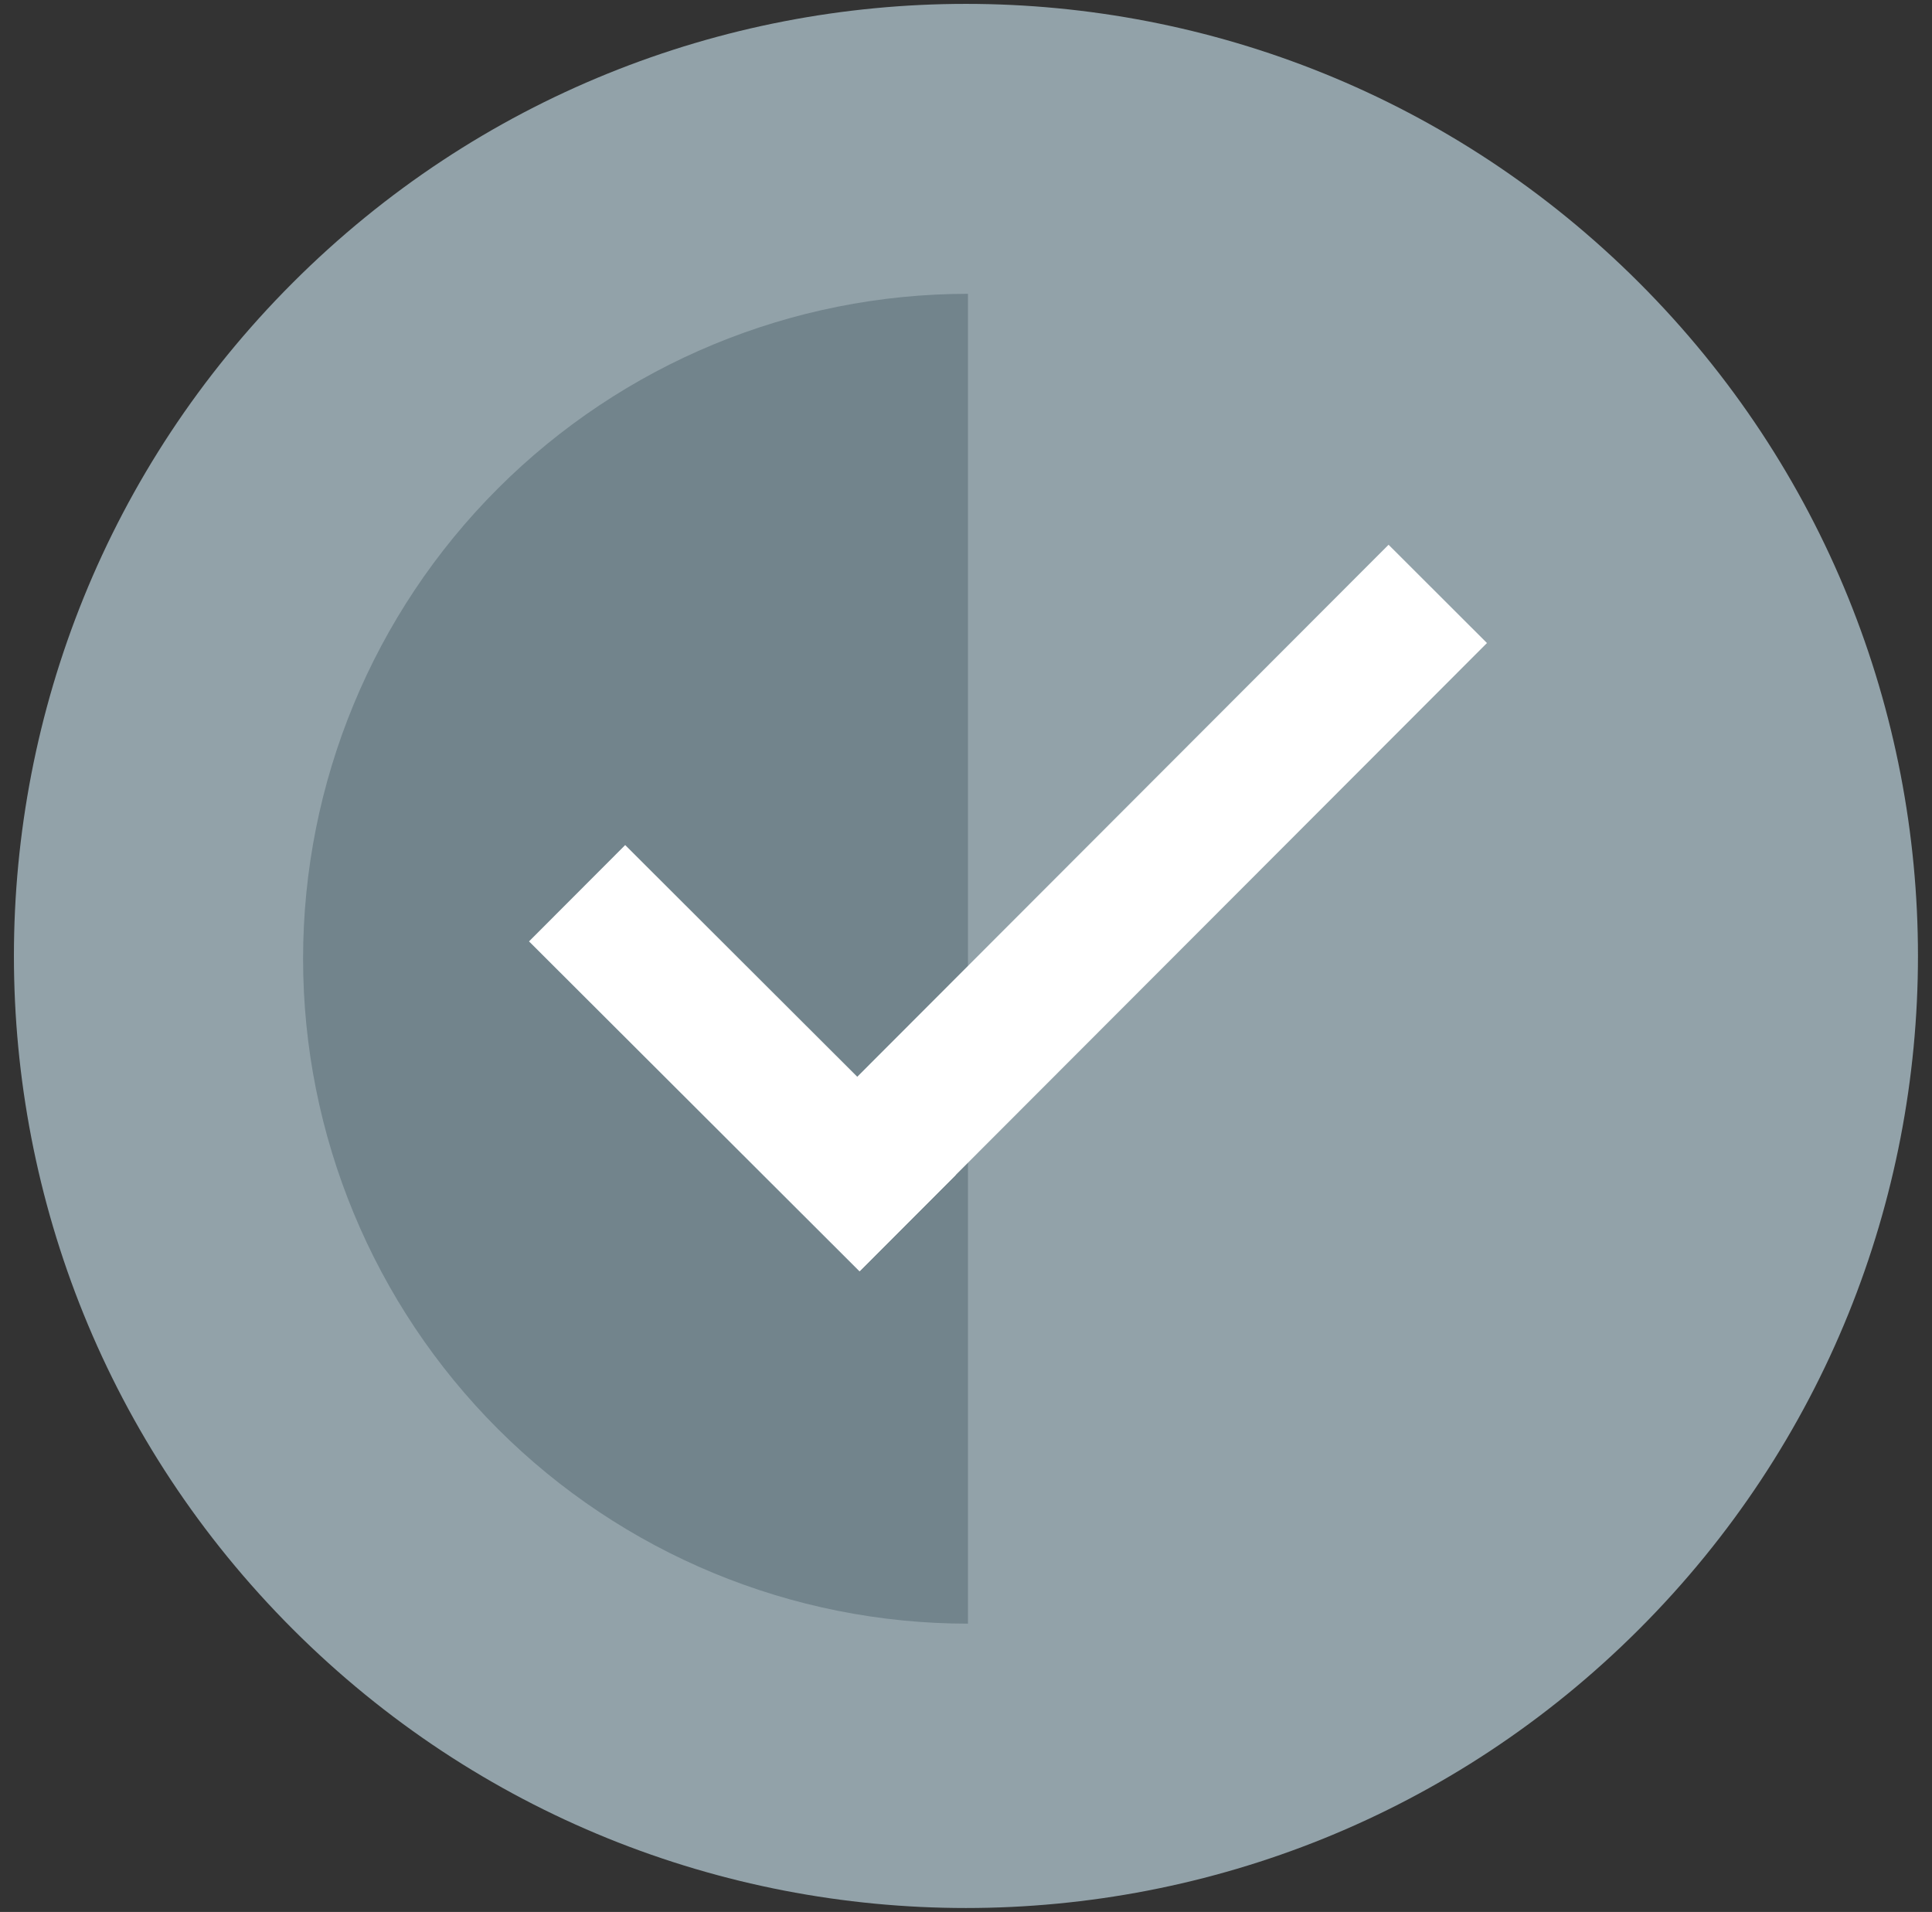 <svg width="96" height="95" viewBox="0 0 96 95" fill="none" xmlns="http://www.w3.org/2000/svg">
<rect x="0" y="0" width="96" height="95" fill="#333333" stroke="none"/>
<g clip-path="url(#clip0_140_117)">
<path d="M81.448 80.948C99.921 62.474 99.921 32.522 81.448 14.048C62.974 -4.426 33.021 -4.426 14.547 14.048C-3.927 32.522 -3.927 62.474 14.547 80.948C33.021 99.422 62.974 99.422 81.448 80.948Z" fill="#92A2A9"/>
<path d="M48.098 80.675C39.336 80.675 30.933 77.194 24.737 70.998C18.541 64.802 15.06 56.399 15.06 47.637C15.06 38.874 18.541 30.471 24.737 24.275C30.933 18.079 39.336 14.599 48.098 14.599V80.675Z" fill="#72848C"/>
<rect width="6.763" height="23.206" transform="translate(26.287 46.775) rotate(-45.049)" fill="white"/>
<rect width="6.91" height="44.097" transform="translate(68.997 27.067) rotate(44.963)" fill="white"/>
</g>
<defs>
<clipPath id="clip0_140_117">
<rect width="95" height="95" fill="white" transform="translate(0.5)"/>
</clipPath>
</defs>
</svg>
